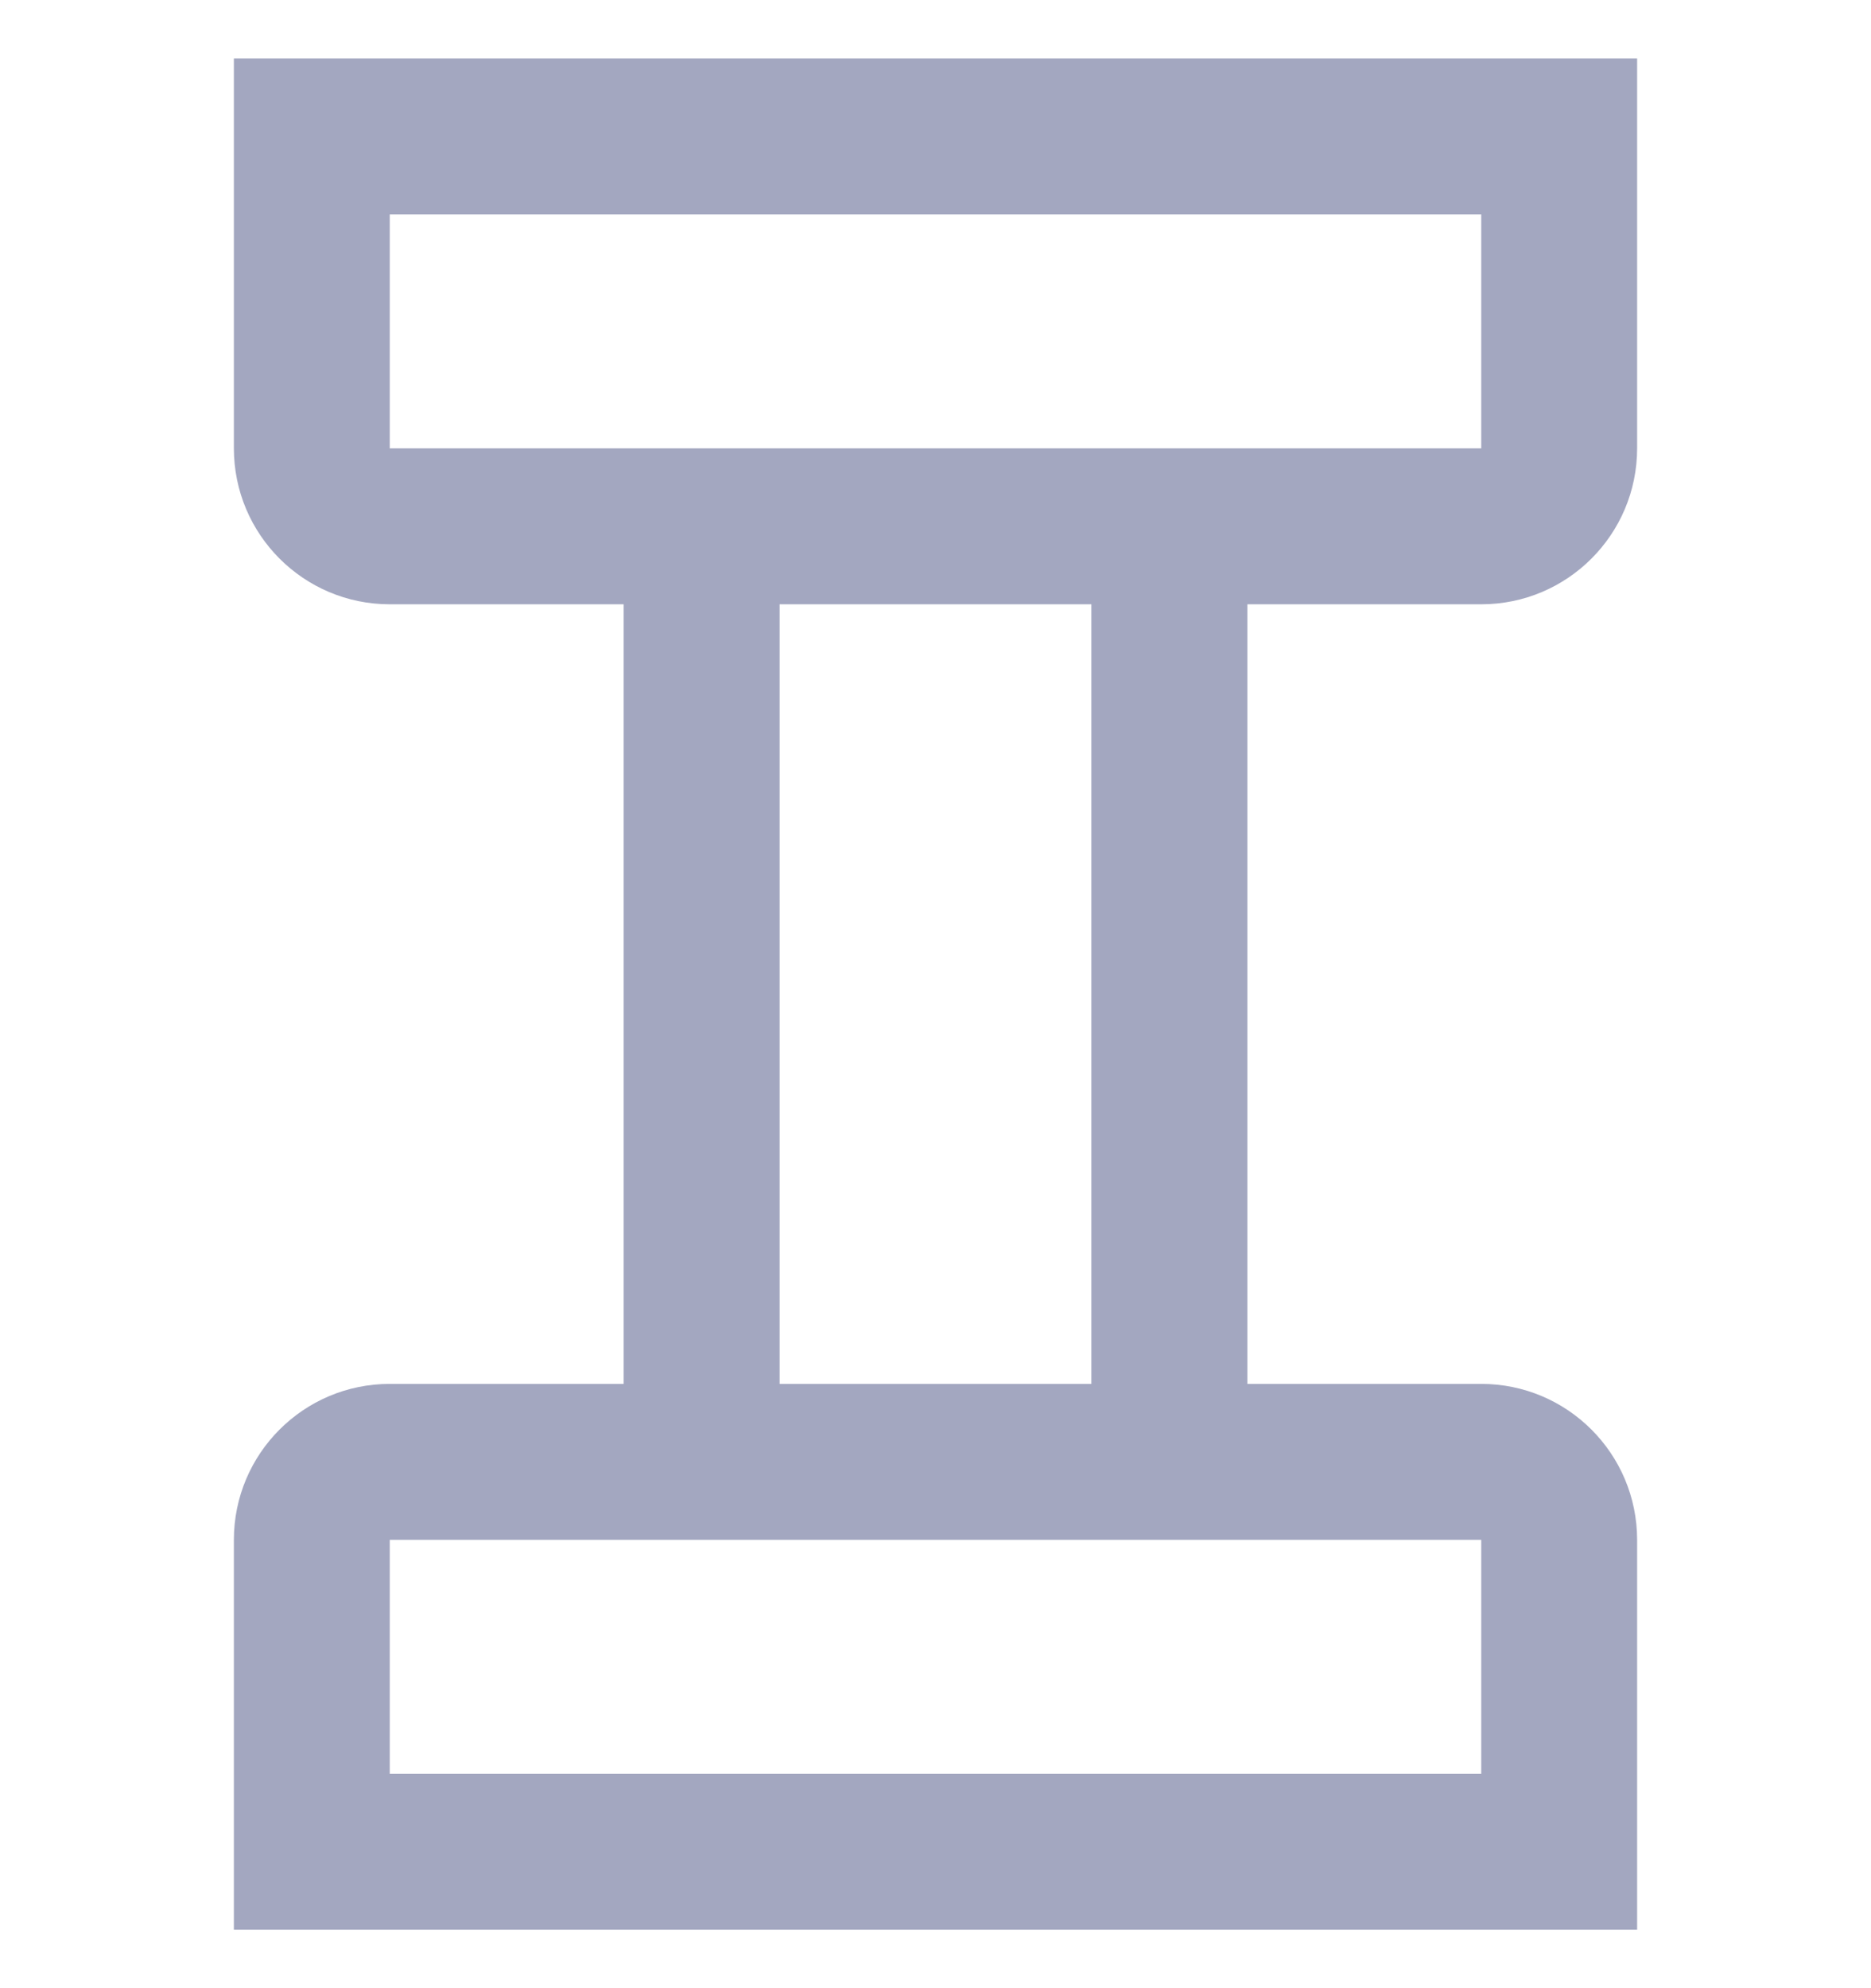 <svg width="16" height="17" viewBox="0 0 16 17" fill="none" xmlns="http://www.w3.org/2000/svg">
<g id="big/snaplink" clip-path="url(#clip0_10032_144956)">
<path id="Union" fill-rule="evenodd" clip-rule="evenodd" d="M3.333 1.833H12.667V3.833H3.333L3.333 1.833ZM2 3.833V0.5H14V3.833C14 4.57 13.403 5.167 12.667 5.167H10.667V11.833H12.667C13.403 11.833 14 12.43 14 13.167V16.5L2 16.5L2 13.167C2 12.43 2.597 11.833 3.333 11.833H5.333L5.333 5.167H3.333C2.597 5.167 2 4.57 2 3.833ZM9.333 11.833L9.333 5.167H6.667L6.667 11.833H9.333ZM12.667 15.167L3.333 15.167L3.333 13.167H12.667V15.167Z" fill="#A3A7C0"/>
</g>
<defs>
<clipPath id="clip0_10032_144956">
<rect width="16" height="16" fill="white" transform="translate(0 0.5)"/>
</clipPath>
</defs>
</svg>
